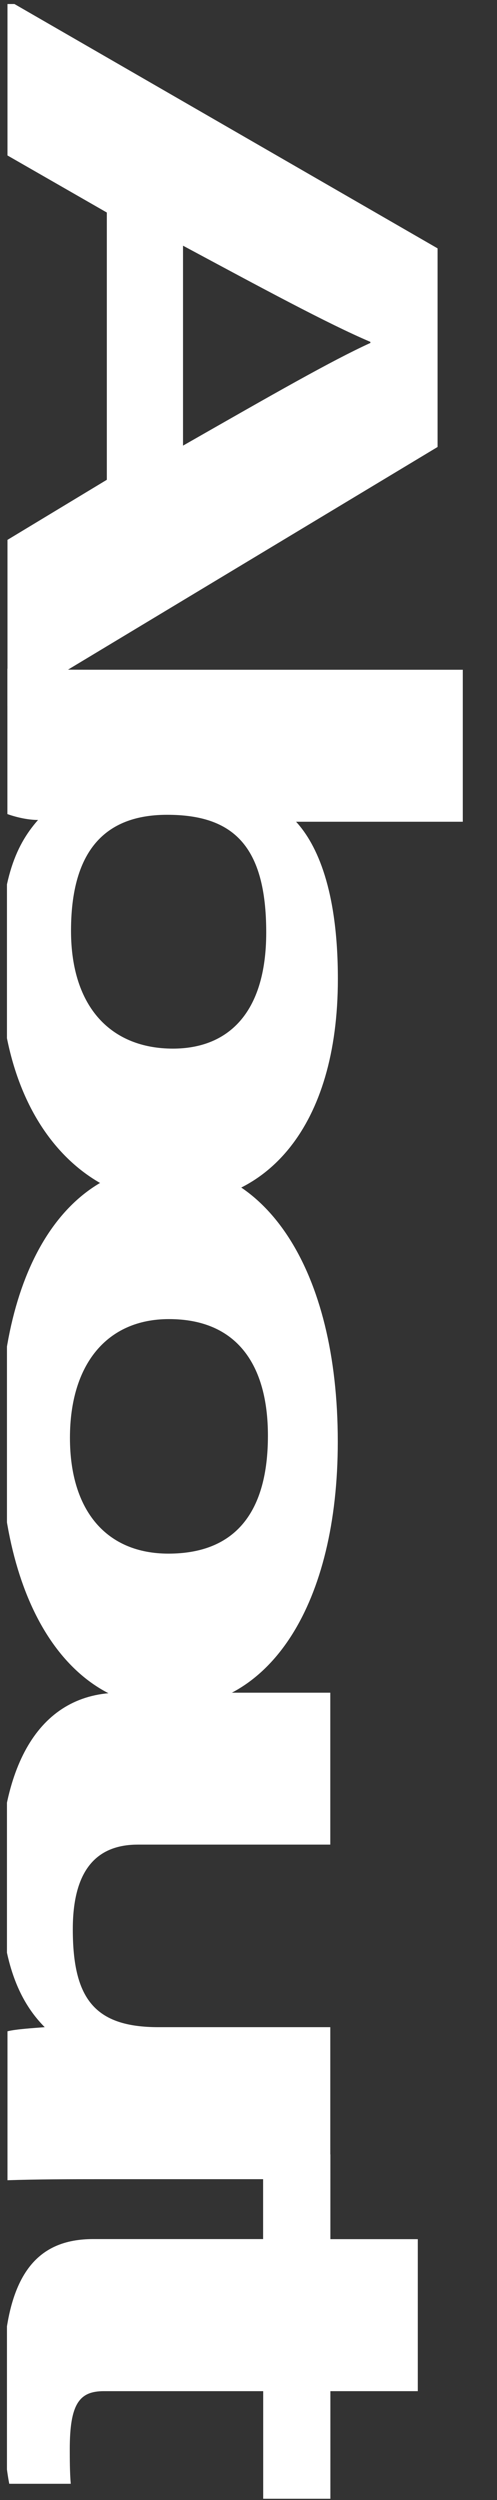 <?xml version="1.0" encoding="UTF-8"?><svg id="_レイヤー_2" xmlns="http://www.w3.org/2000/svg" xmlns:xlink="http://www.w3.org/1999/xlink" viewBox="0 0 55.78 280.45"><rect x="0" y="0" width="55.78" height="280.45" fill="#333333" stroke="none"/><defs><style>.cls-1{fill:none;}.cls-1,.cls-2{stroke-width:0px;}.cls-2{fill:#fff;}.cls-3{clip-path:url(#clippath);}</style><clipPath id="clippath"><rect class="cls-1" x=".78" y=".45" width="55" height="280"/></clipPath></defs><g id="_レイヤー_1-2"><g class="cls-3"><path class="cls-2" d="m11.99,23.84L.84,17.44V0l48.27,27.86v22.28L.84,79.21v-18.65l11.15-6.74v-29.97Zm8.55,26.15c10.19-5.82,16.69-9.54,21.03-11.52v-.12c-4.76-2.02-12.33-6.12-21.03-10.79v22.43Z"/><path class="cls-2" d="m51.94,75.13v17.05h-18.71c2.33,2.54,4.69,7.64,4.69,17.63,0,16.77-8.15,25.13-18.31,25.13S0,125.87,0,108.16c0-9.16,1.64-13.19,4.27-16.18-1.19,0-2.52-.33-3.44-.66v-16.31c3.93.12,7.92.12,11.85.12h39.25Zm-32.53,42.5c6.04,0,10.47-3.82,10.47-13.03,0-9.74-3.73-13.2-11.12-13.2-6.1,0-10.79,3.07-10.79,13.01,0,8.67,4.59,13.22,11.44,13.22Z"/><path class="cls-2" d="m19.03,191.58c-10.96,0-19.03-11.15-19.03-30.67s8.02-30.25,18.83-30.25,19.08,11.5,19.08,31.06c0,18.13-7.53,29.86-18.89,29.86Zm-.07-43.61c-6.98,0-11.11,5.1-11.11,13.32s4.14,12.99,11.05,12.99c7.58,0,11.17-4.73,11.17-13.23,0-7.91-3.45-13.08-11.11-13.08Z"/><path class="cls-2" d="m11.37,244.45c-3.49,0-7.29.01-10.53.12v-16.71c.97-.24,2.91-.36,4.18-.46-3.64-3.65-5.02-9.09-5.02-16.96,0-12.55,4.49-20.56,13.47-20.56h23.6v17.04H15.48c-4,0-7.31,2.11-7.31,9.49,0,7.78,2.44,10.99,9.61,10.99h19.29v17.05H11.37Z"/><path class="cls-2" d="m37.08,241.68v9.5h9.81v17.05h-9.81v12.07h-7.54v-12.07H11.65c-2.75,0-3.82,1.43-3.82,6.51,0,.95,0,2.61.11,3.88H1.04c-.67-3.39-.69-8.02-.69-11.46,0-12.02,3.78-15.99,10.12-15.99h19.06v-9.5h7.54Z"/></g></g></svg>